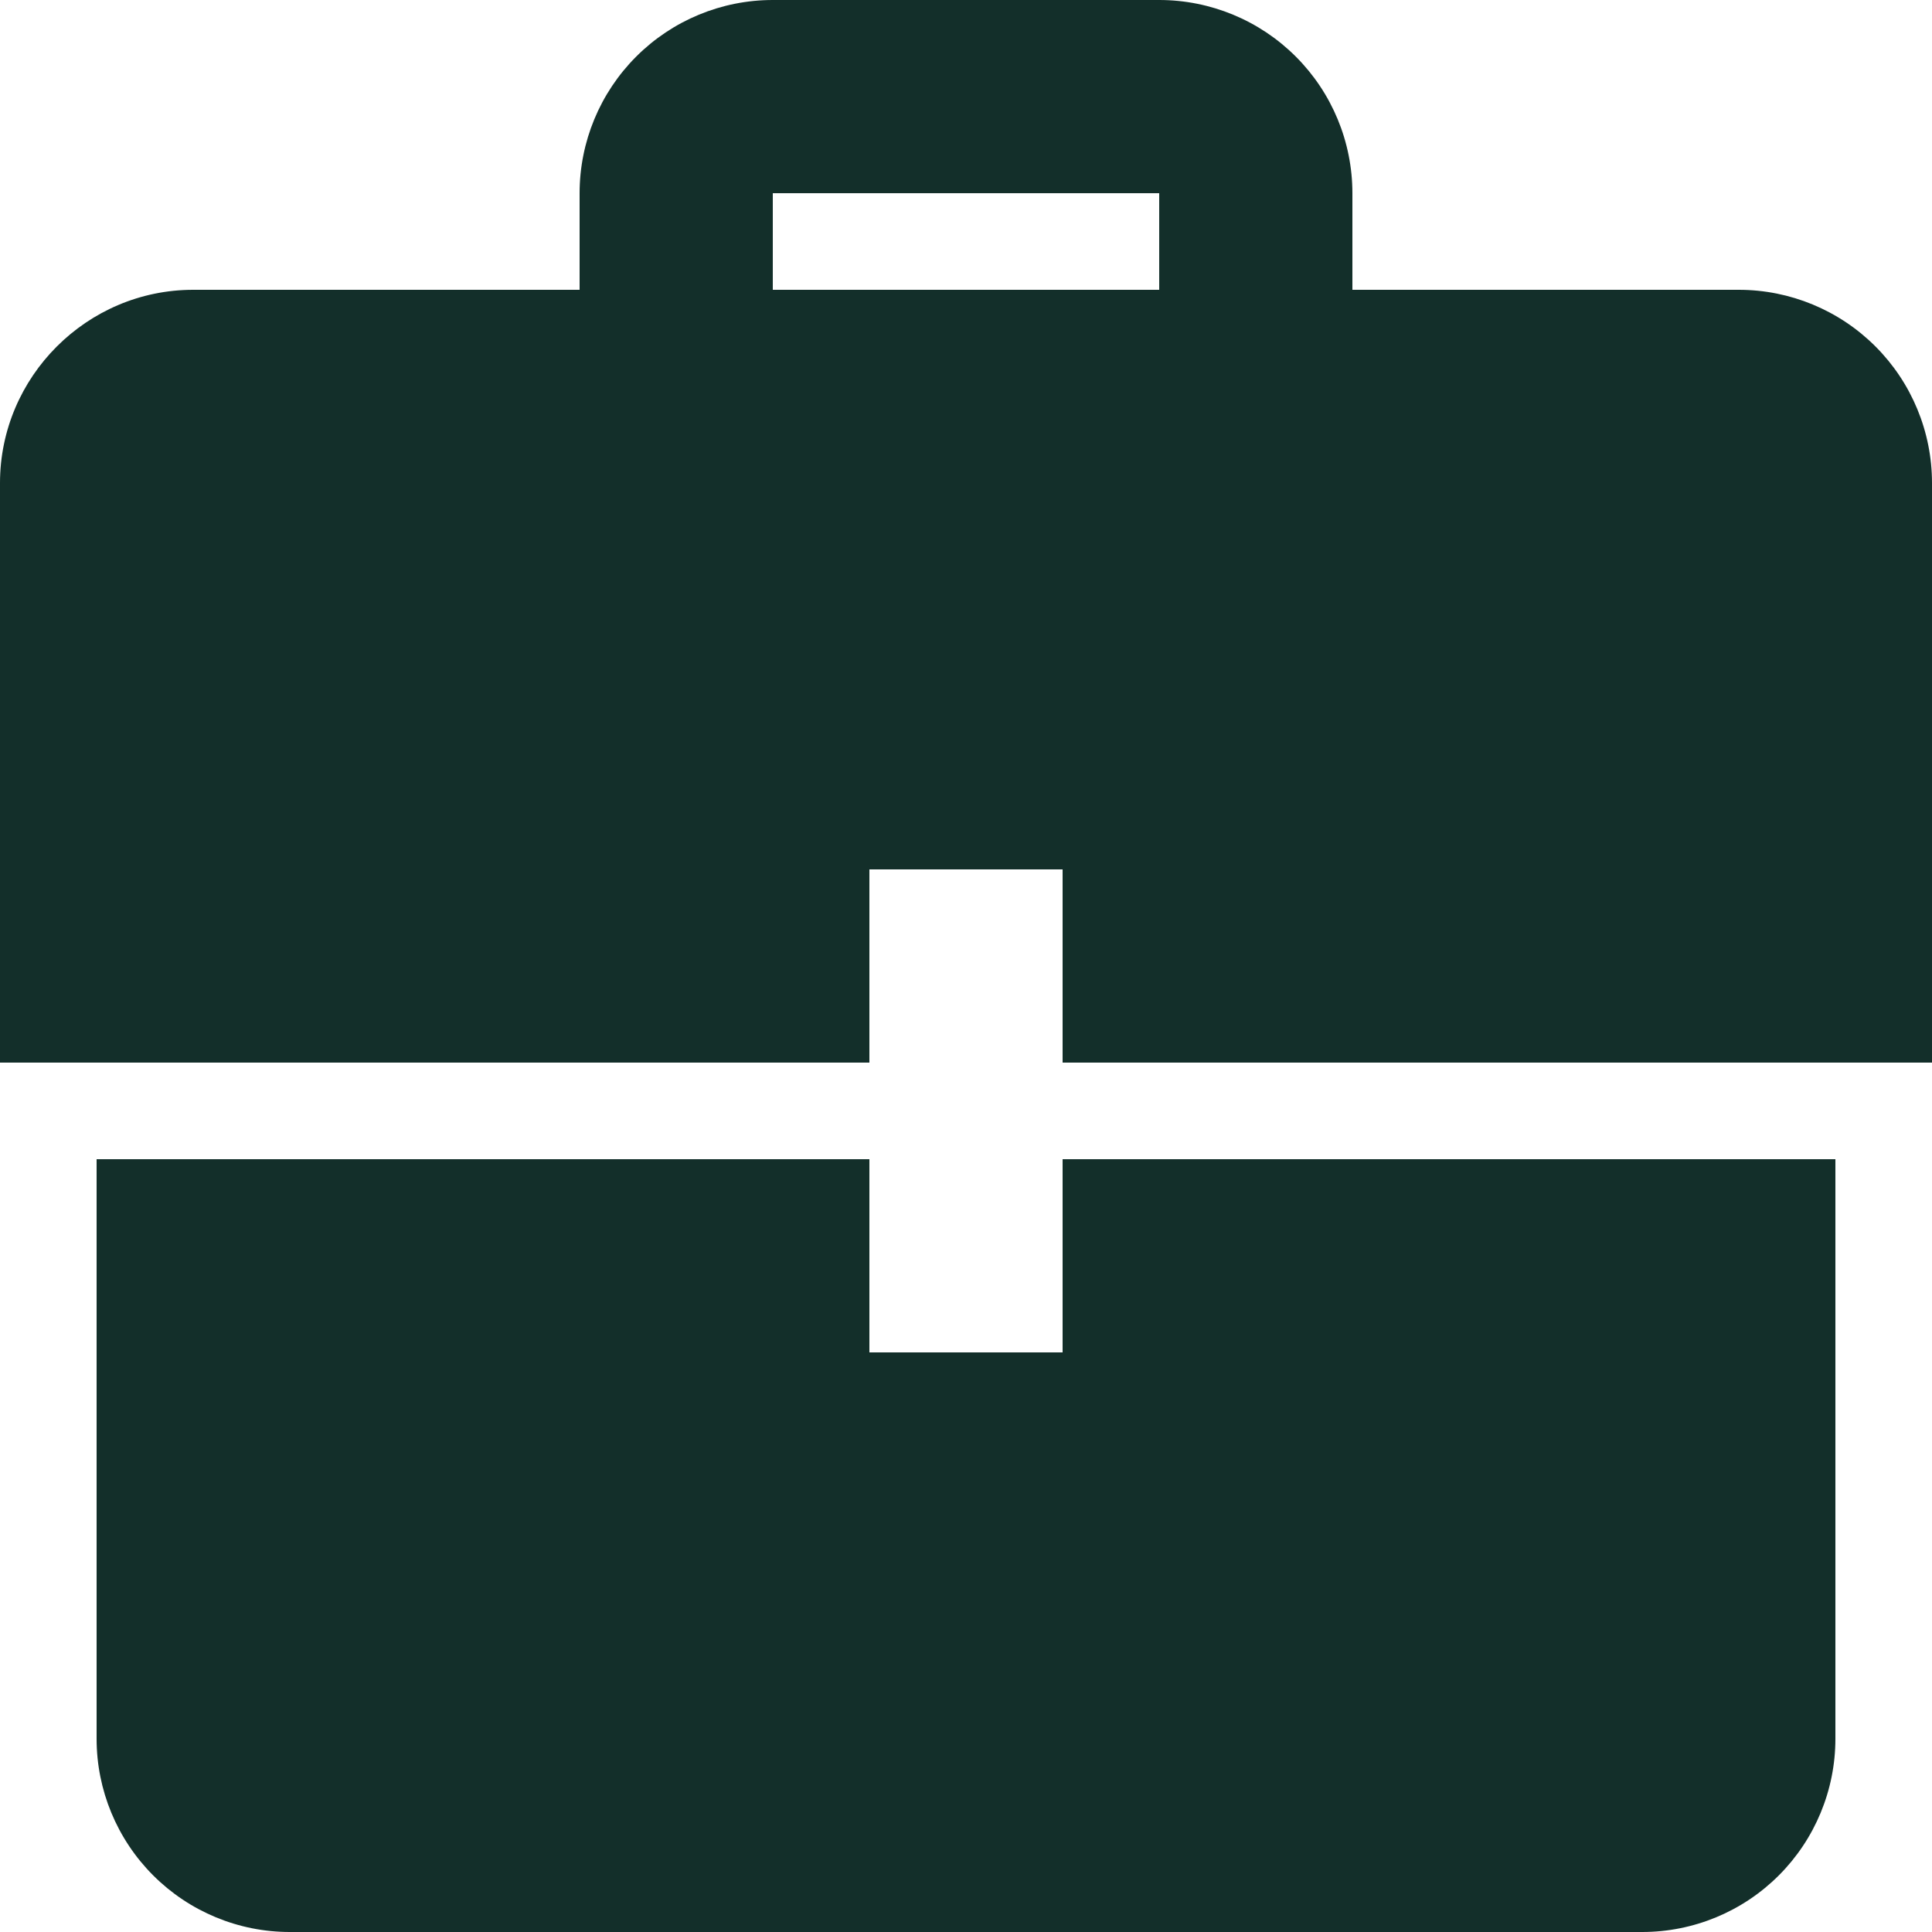 <?xml version="1.0" encoding="UTF-8"?>
<svg xmlns="http://www.w3.org/2000/svg" width="24" height="24" viewBox="0 0 24 24" fill="none">
  <g clip-path="url(#clip0_220_6984)">
    <path d="M10.8 14.4H1.2V21.6C1.2 22.236 1.453 22.847 1.903 23.297C2.353 23.747 2.963 24 3.6 24H20.4C21.037 24 21.647 23.747 22.097 23.297C22.547 22.847 22.8 22.236 22.8 21.6V14.4H13.2V16.8H10.8V14.4ZM10.8 13.2H0V6C0 4.68 1.08 3.6 2.4 3.6H7.2V2.4C7.2 1.763 7.453 1.153 7.903 0.703C8.353 0.253 8.963 0 9.6 0L14.4 0C15.037 0 15.647 0.253 16.097 0.703C16.547 1.153 16.8 1.763 16.8 2.4V3.6H21.6C22.236 3.6 22.847 3.853 23.297 4.303C23.747 4.753 24 5.363 24 6V13.2H13.2V10.8H10.8V13.2ZM14.4 3.6V2.4H9.6V3.6H14.4Z" fill="#132F2A"></path>
  </g>
  <defs>
    <clipPath id="clip0_220_6984">
      <rect width="24" height="24" fill="white"></rect>
    </clipPath>
  </defs>
</svg>
